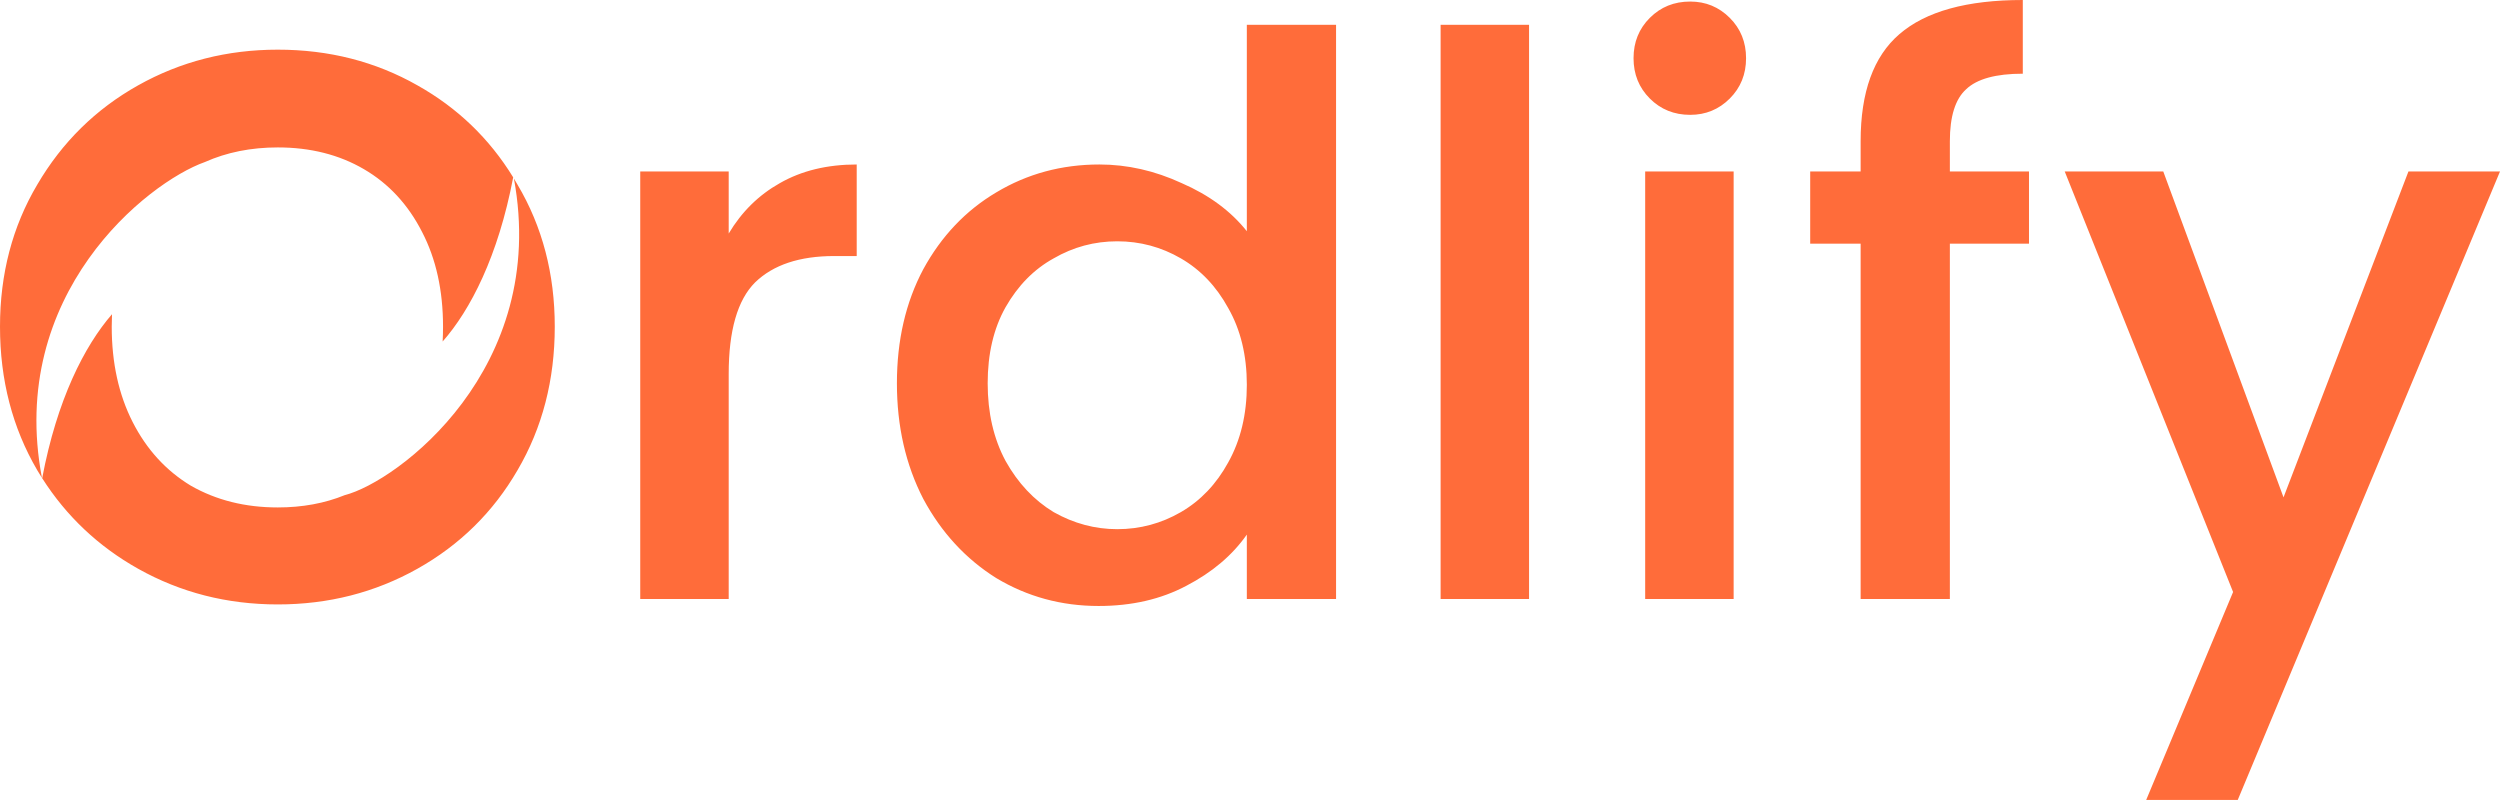 <svg width="127" height="41" viewBox="0 0 127 41" fill="none" xmlns="http://www.w3.org/2000/svg">
<path fill-rule="evenodd" clip-rule="evenodd" d="M99.053 12.377H103.073V8.711H99.053V7.174C99.053 5.912 99.329 5.032 99.881 4.533C100.432 4.007 101.392 3.744 102.758 3.744V0C99.92 0 97.831 0.578 96.491 1.734C95.177 2.864 94.52 4.677 94.52 7.174V8.711H91.958V12.377H94.52V30.429H99.053V12.377ZM85.862 5.834C85.047 5.834 84.364 5.558 83.812 5.006C83.26 4.454 82.984 3.771 82.984 2.956C82.984 2.142 83.26 1.458 83.812 0.907C84.364 0.355 85.047 0.079 85.862 0.079C86.65 0.079 87.32 0.355 87.872 0.907C88.424 1.458 88.7 2.142 88.7 2.956C88.7 3.771 88.424 4.454 87.872 5.006C87.32 5.558 86.65 5.834 85.862 5.834ZM88.069 8.711V30.429H83.575V8.711H88.069ZM45.563 19.471C45.563 17.29 46.009 15.359 46.903 13.677C47.822 11.996 49.057 10.695 50.608 9.775C52.184 8.829 53.932 8.356 55.85 8.356C57.269 8.356 58.662 8.671 60.028 9.302C61.421 9.907 62.525 10.721 63.339 11.746V1.261H67.872V30.429H63.339V27.157C62.603 28.209 61.578 29.076 60.265 29.759C58.977 30.442 57.492 30.784 55.811 30.784C53.919 30.784 52.184 30.311 50.608 29.365C49.057 28.392 47.822 27.052 46.903 25.344C46.009 23.61 45.563 21.652 45.563 19.471ZM63.339 19.55C63.339 18.052 63.024 16.752 62.393 15.648C61.789 14.544 60.987 13.704 59.989 13.126C58.99 12.547 57.913 12.258 56.757 12.258C55.6 12.258 54.523 12.547 53.525 13.126C52.526 13.677 51.711 14.505 51.081 15.609C50.476 16.686 50.174 17.974 50.174 19.471C50.174 20.969 50.476 22.283 51.081 23.413C51.711 24.543 52.526 25.41 53.525 26.015C54.549 26.593 55.627 26.882 56.757 26.882C57.913 26.882 58.99 26.593 59.989 26.015C60.987 25.436 61.789 24.596 62.393 23.492C63.024 22.362 63.339 21.048 63.339 19.55ZM7.016 28.892C9.171 30.101 11.536 30.705 14.111 30.705C16.686 30.705 19.051 30.101 21.206 28.892C23.36 27.683 25.055 26.015 26.29 23.886C27.552 21.731 28.182 19.301 28.182 16.594C28.182 13.914 27.552 11.509 26.29 9.381C26.23 9.276 26.168 9.171 26.106 9.068C27.897 18.739 20.174 24.472 17.516 25.152C16.493 25.569 15.358 25.778 14.111 25.778C12.455 25.778 10.984 25.41 9.696 24.674C8.435 23.912 7.45 22.835 6.74 21.442C6.031 20.049 5.676 18.433 5.676 16.594C5.676 16.38 5.681 16.17 5.69 15.962C4.293 17.57 2.894 20.303 2.143 24.294C3.377 26.229 5.001 27.761 7.016 28.892ZM2.131 24.276C2.05 24.148 1.97 24.018 1.892 23.886C0.631 21.731 0 19.301 0 16.594C0 13.914 0.631 11.509 1.892 9.381C3.153 7.226 4.861 5.544 7.016 4.336C9.171 3.127 11.536 2.523 14.111 2.523C16.712 2.523 19.077 3.127 21.206 4.336C23.235 5.474 24.857 7.032 26.07 9.009C25.308 13.019 23.893 15.754 22.486 17.349C22.5 17.102 22.506 16.85 22.506 16.594C22.506 14.755 22.152 13.152 21.442 11.785C20.733 10.393 19.747 9.328 18.486 8.593C17.225 7.857 15.766 7.489 14.111 7.489C12.752 7.489 11.518 7.737 10.407 8.232C7.472 9.275 0.354 14.945 2.131 24.276ZM39.619 9.302C38.542 9.907 37.675 10.761 37.018 11.864V8.711H32.524V30.429H37.018V18.998C37.018 16.791 37.464 15.241 38.358 14.347C39.278 13.454 40.618 13.007 42.378 13.007H43.521V8.356C42.023 8.356 40.723 8.671 39.619 9.302ZM77.676 30.429V1.261H73.183V30.429H77.676ZM127 8.711L113.677 40.638H109.026L113.441 30.074L104.888 8.711H109.894L116.003 25.266L122.349 8.711H127Z" fill="#FF6C3A"/>
</svg>
